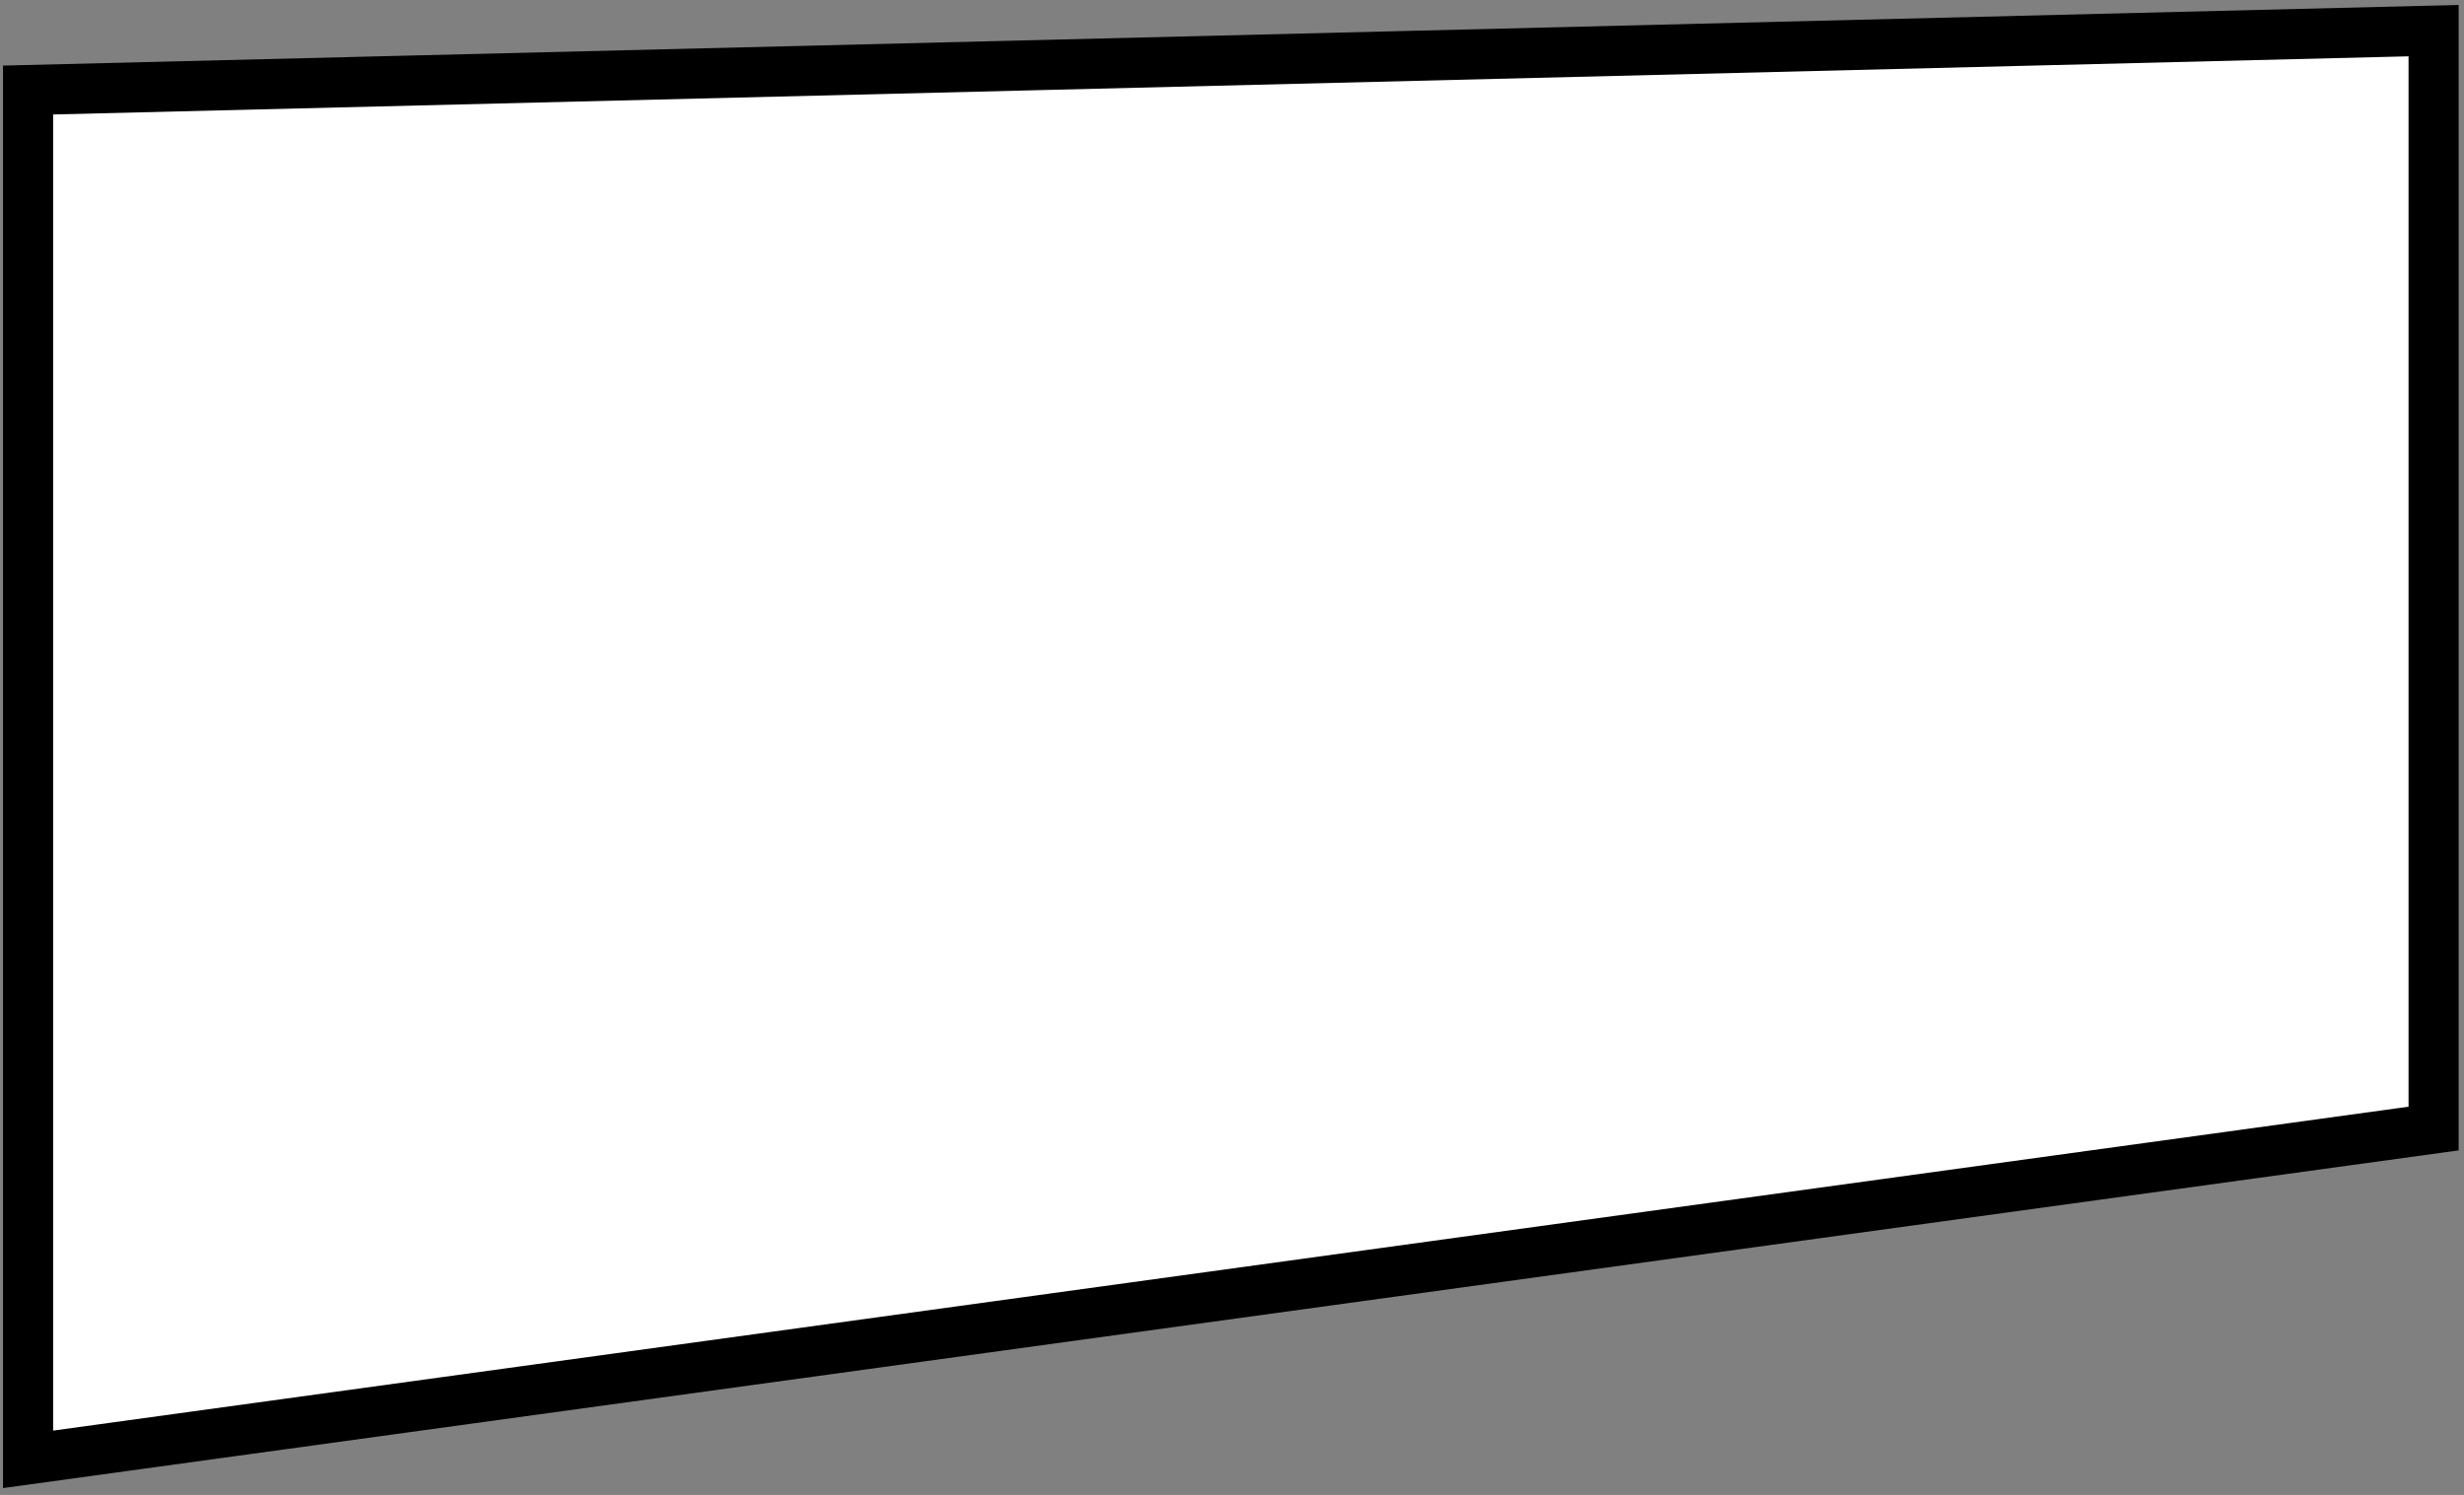<?xml version="1.0" encoding="UTF-8"?> <svg xmlns="http://www.w3.org/2000/svg" width="295" height="179" viewBox="0 0 295 179" fill="none"><rect x="0" y="0" width="295" height="179" fill="#808080" stroke="none"/><path data-figma-bg-blur-radius="40.4955" d="M291.361 135.127L3.361 174.736V10.781L291.361 3.668V135.127Z" fill="white" stroke="black" stroke-width="6"></path><defs><clipPath id="bgblur_0_1083_1829_clip_path"><path transform="translate(40.134 39.902)" d="M291.361 135.127L3.361 174.736V10.781L291.361 3.668V135.127Z"></path></clipPath></defs></svg> 